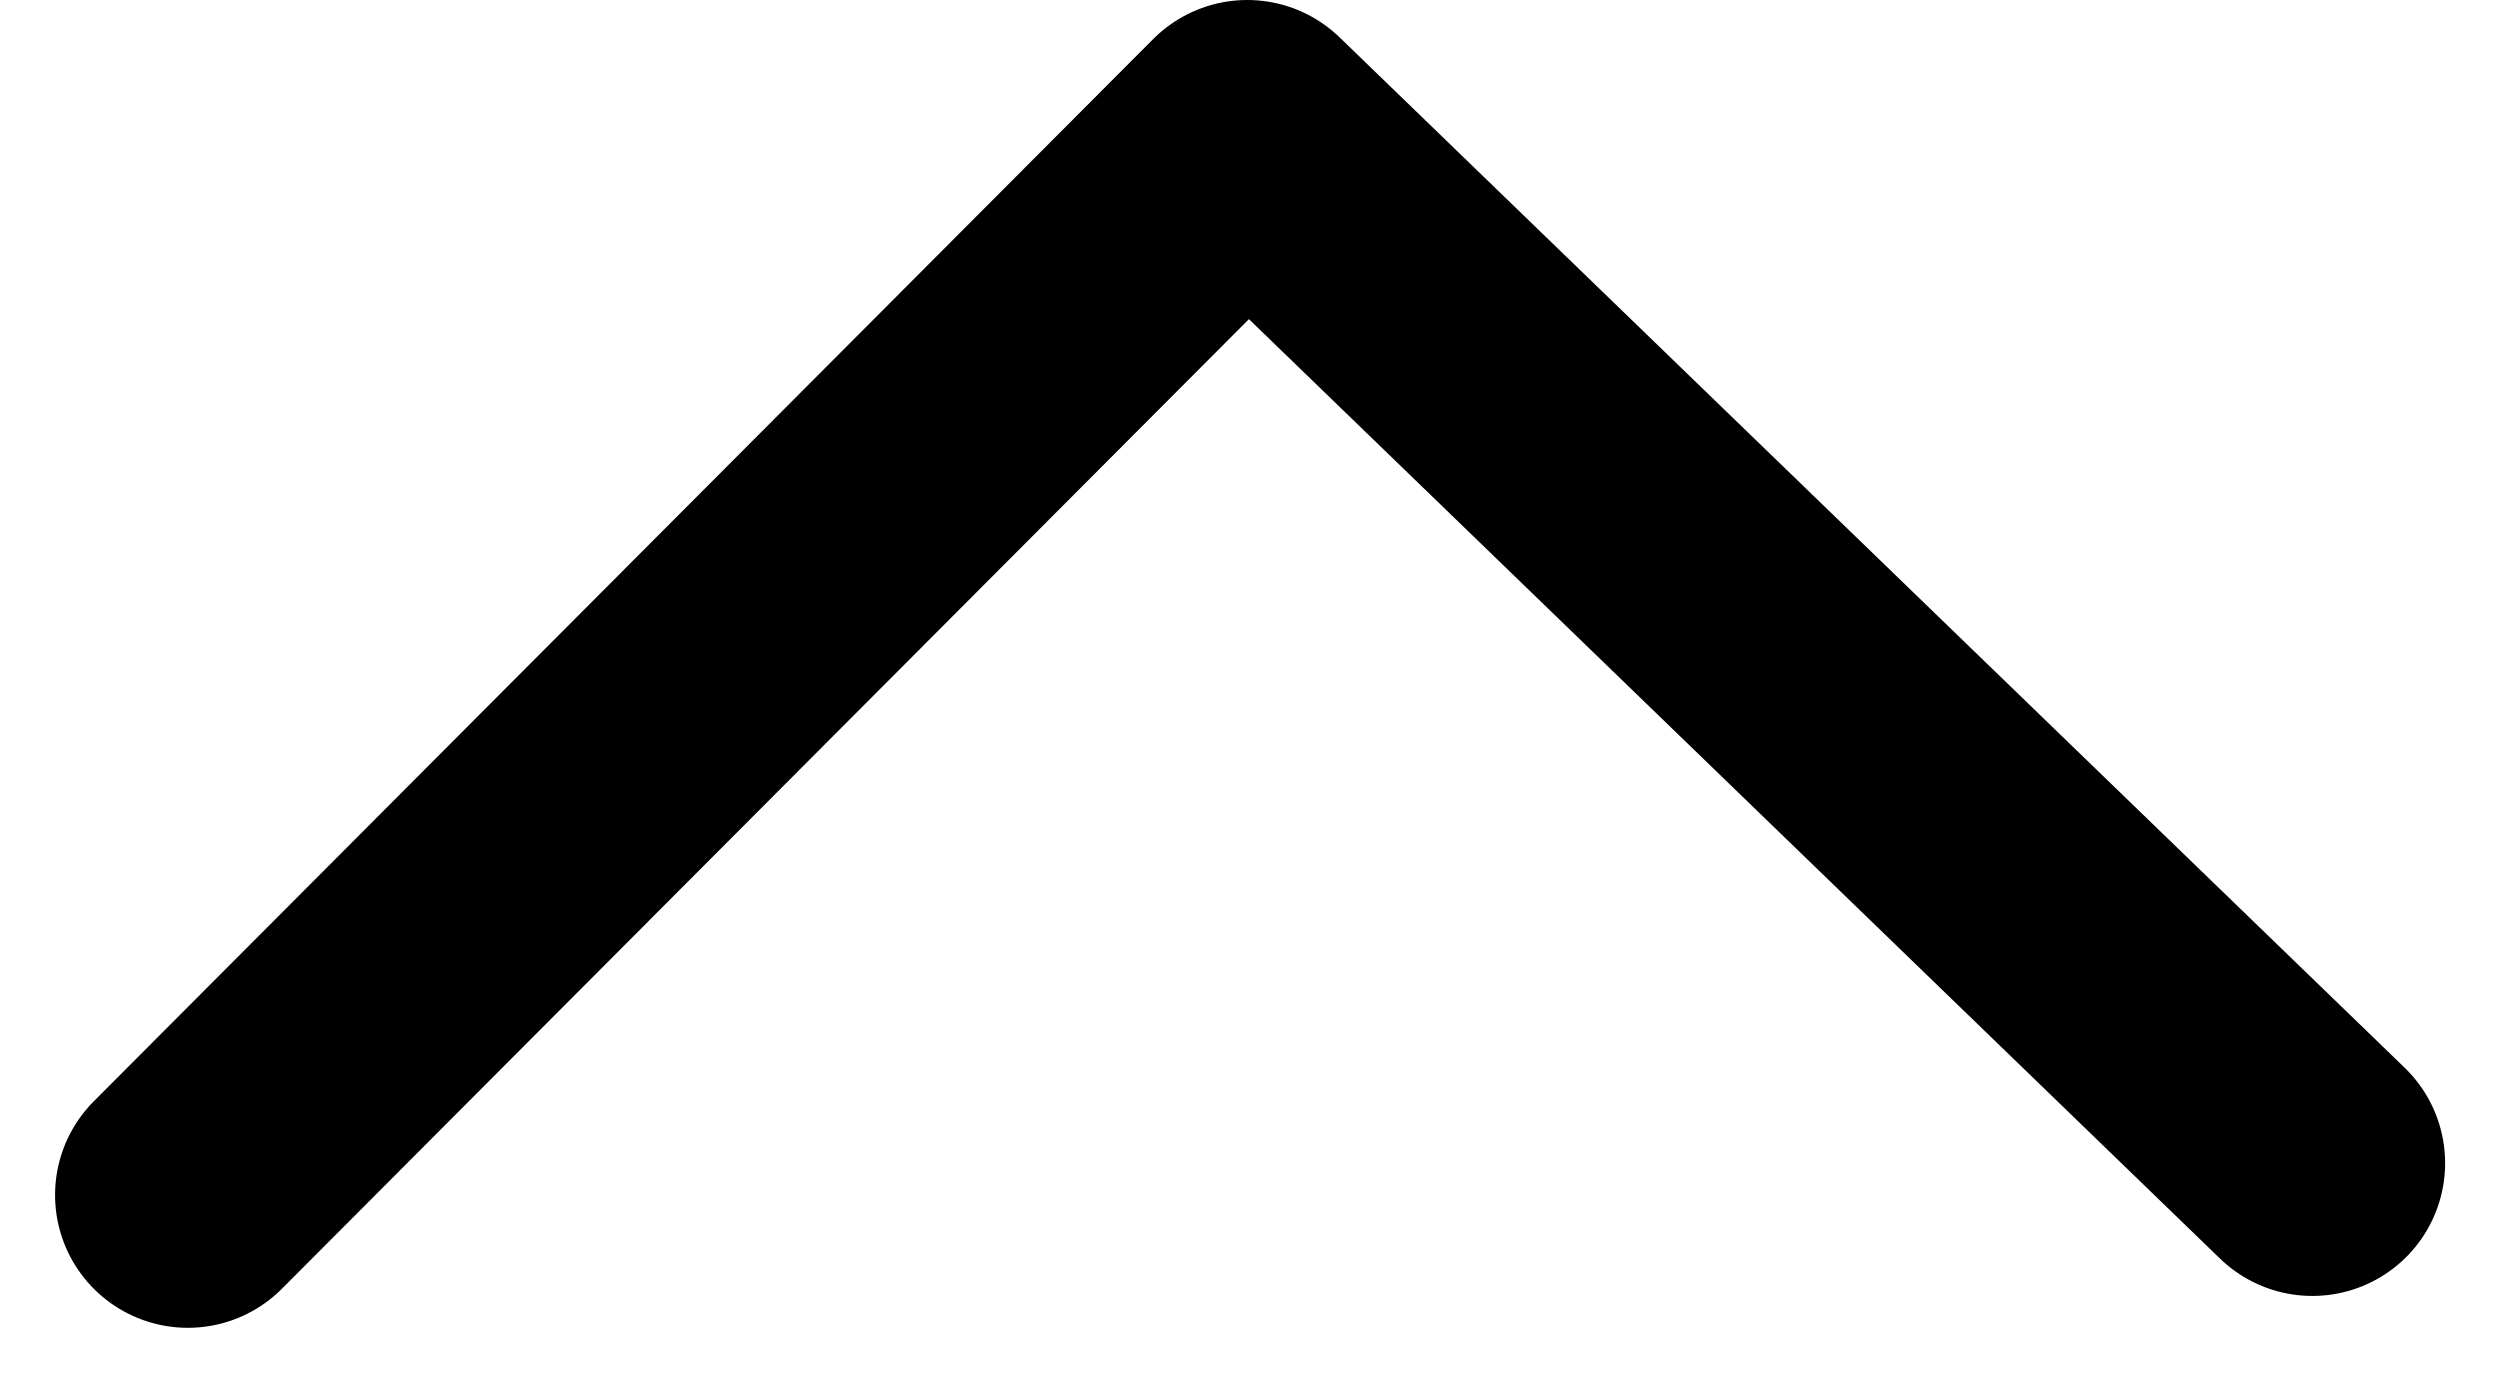 <svg xmlns="http://www.w3.org/2000/svg" width="14.121" height="7.811" viewBox="0 0 14.121 7.811"><path d="M0,0,6,5.984.18,12" transform="translate(1.061 6.75) rotate(-90)" fill="none" stroke="#000" stroke-linecap="round" stroke-linejoin="round" stroke-width="1.5"/></svg>